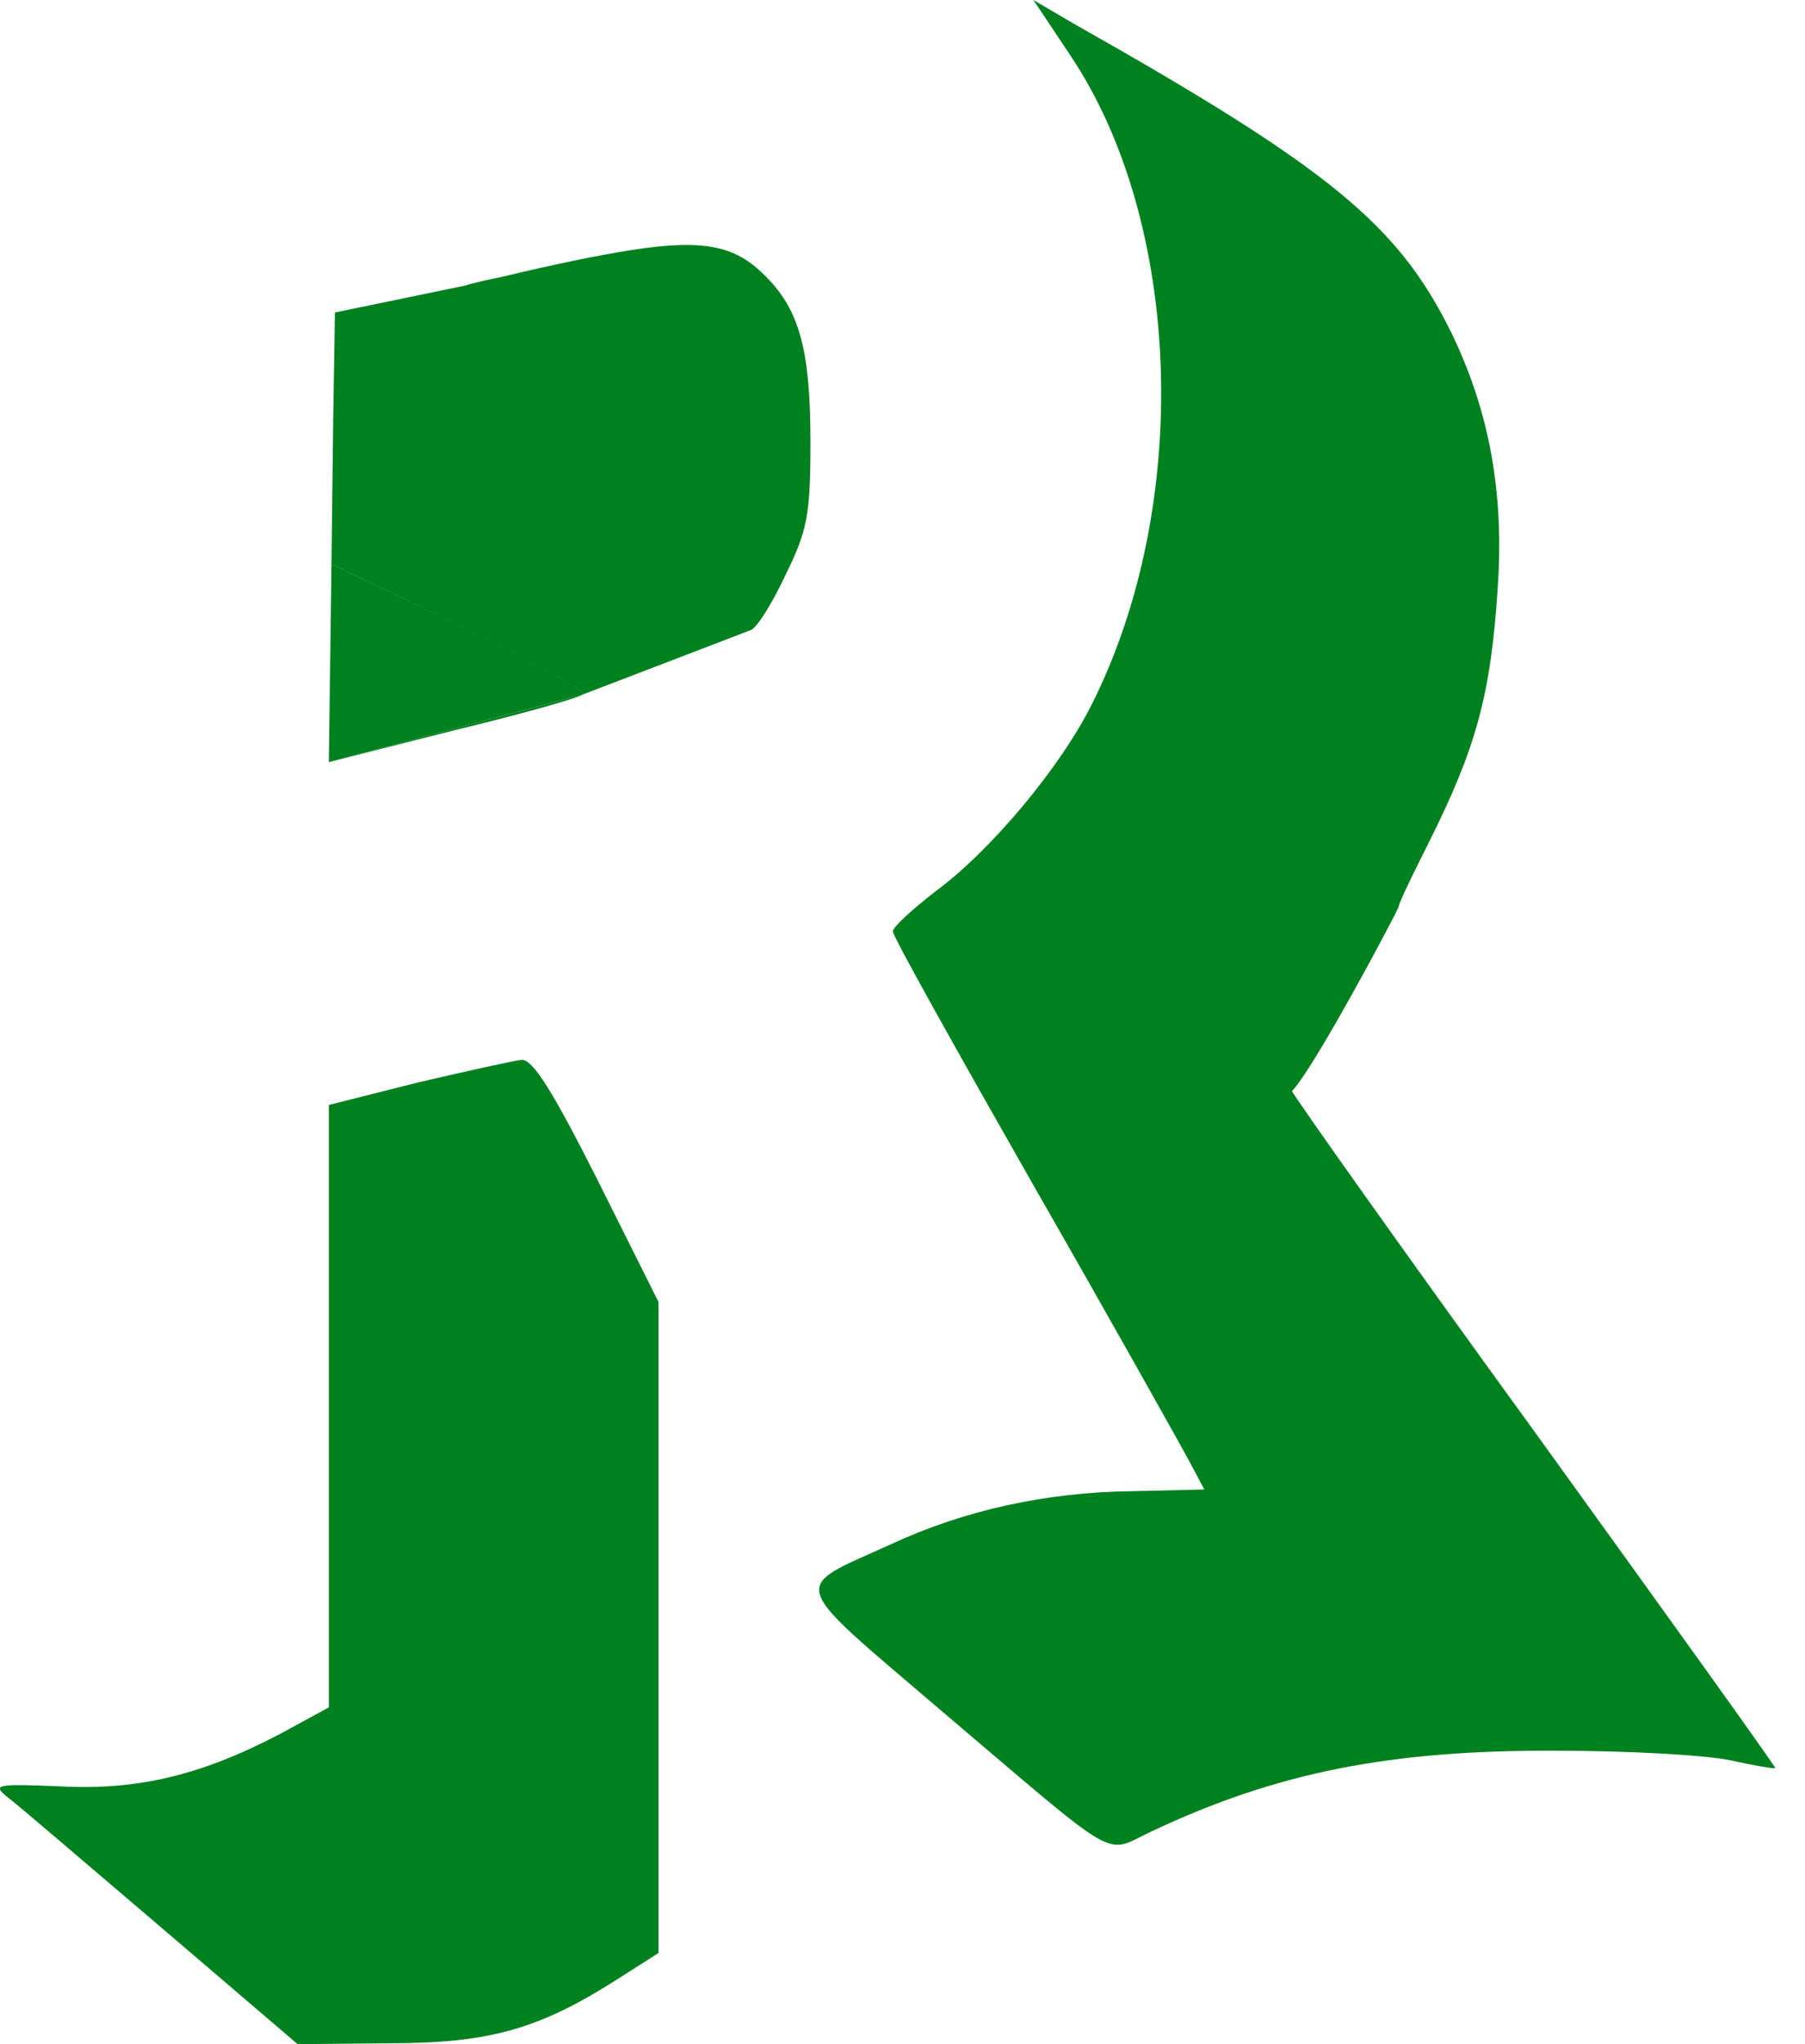 <svg width="53" height="60" viewBox="0 0 53 60" fill="none" xmlns="http://www.w3.org/2000/svg">
    <g clip-path="url(#wt56qnau9a)" fill="#00811F">
        <path d="m12.28 31.77-2.624.663V50.115l-1.452.79C5.91 52.102 4.05 52.56 1.732 52.432c-1.834-.076-1.961-.05-1.528.306.28.204 2.293 1.936 4.51 3.822L8.738 60l2.7-.026c2.93 0 4.383-.407 6.7-1.885l1.198-.764V38.217l-1.783-3.567c-1.325-2.624-1.91-3.567-2.242-3.542-.23.026-1.605.331-3.032.663zM13.274 21.452c2.013-.484 3.72-.968 3.847-1.07L9.656 22.37l3.618-.917zM22.395 8.025c-.815-.79-1.707-1.019-3.847-.687-.968.152-2.216.407-3.821.79-.357.076-.74.152-1.07.254l-3.822.79-.051 3.134-.051 4.255c3.796 1.783 7.541 3.668 7.388 3.821l4.918-1.885c.178-.051.637-.79 1.019-1.605.637-1.3.739-1.733.739-3.898 0-2.777-.332-3.95-1.402-4.969z"/>
        <path d="m9.733 16.56-.077 5.81 7.465-1.988c.179-.153-3.567-2.038-7.388-3.822zM37.936 32.026c.459-.46 1.988-3.185 3.032-5.198.051-.102.102-.204.127-.306.153-.382.434-.942.867-1.809 1.376-2.751 1.809-4.305 2.012-7.414.204-2.853-.254-5.274-1.375-7.567C41.045 6.6 39.057 4.942 31.516.688L30.344 0l1.07 1.605c3.312 4.917 3.592 13.223.637 19.083-.917 1.834-2.956 4.28-4.586 5.478-.688.535-1.248 1.044-1.248 1.172 0 .152 1.885 3.515 4.178 7.541 2.293 4 4.331 7.643 4.56 8.076l.408.765-2.115.05c-2.522.026-4.942.561-7.082 1.555-2.981 1.35-3.083.993 1.477 4.892 5.376 4.56 4.74 4.203 6.166 3.541 3.669-1.733 7.006-2.395 11.898-2.37 2.115 0 4.382.128 5.096.28.687.154 1.299.256 1.324.23.026-.025-3.159-4.459-7.057-9.86-3.923-5.401-7.108-9.91-7.134-10.012z"/>
    </g>
    <defs>
        <clipPath id="wt56qnau9a">
            <path fill="#fff" d="M0 0h52.127v60H0z"/>
        </clipPath>
    </defs>
</svg>
